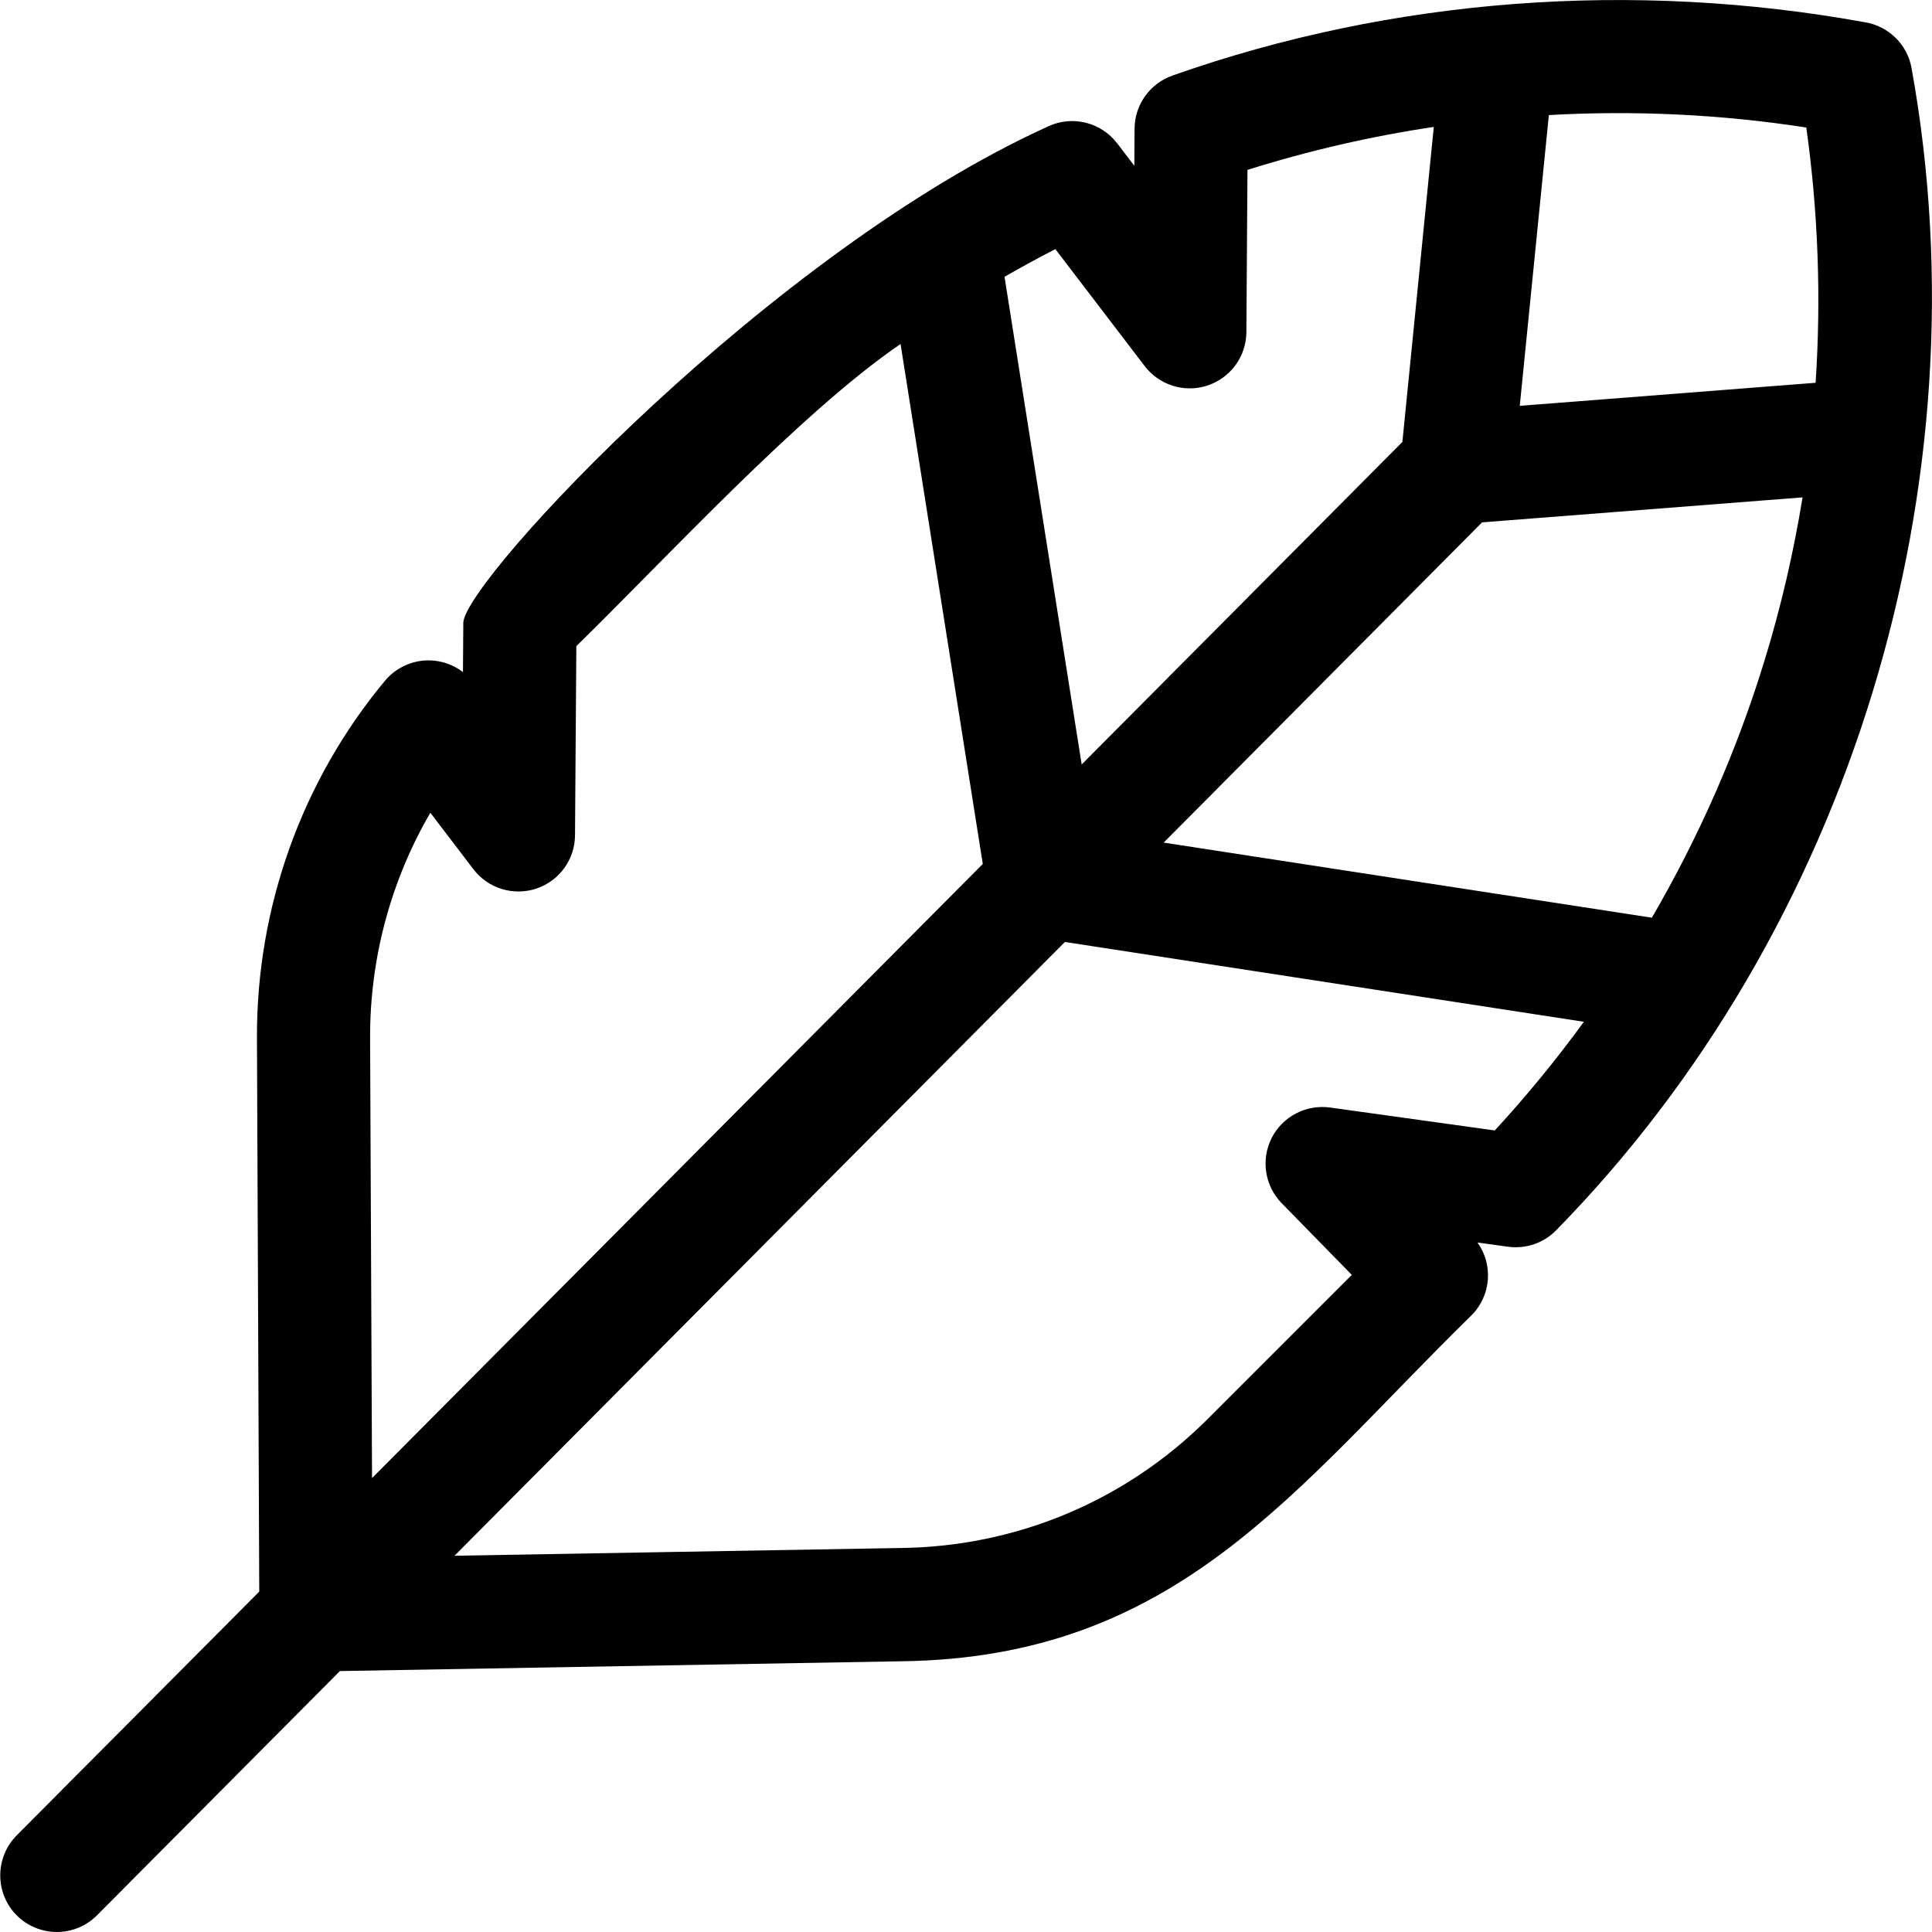 <svg width="16" height="16" viewBox="0 0 16 16" fill="none" xmlns="http://www.w3.org/2000/svg">
<g clip-path="url(#clip0_312_3332)">
<path d="M15.831 0.566C15.797 0.369 15.641 0.216 15.443 0.184C13.53 -0.163 11.539 -0.02 9.709 0.626C9.523 0.692 9.397 0.867 9.396 1.065L9.394 1.373L9.252 1.187C9.118 1.012 8.88 0.953 8.68 1.047C6.394 2.083 3.875 4.778 3.837 5.152L3.834 5.566C3.756 5.506 3.659 5.471 3.558 5.469C3.416 5.466 3.279 5.529 3.188 5.638C2.499 6.466 2.123 7.517 2.128 8.598L2.147 13.181L0.138 15.2C-0.044 15.384 -0.043 15.681 0.14 15.864C0.324 16.046 0.621 16.045 0.803 15.862L2.815 13.839L7.461 13.758C9.748 13.73 10.712 12.337 12.186 10.893C12.35 10.729 12.367 10.473 12.236 10.29L12.489 10.325C12.637 10.345 12.786 10.294 12.89 10.186C15.323 7.703 16.454 4.01 15.831 0.566ZM8.74 2.063L9.48 3.032C9.602 3.191 9.812 3.256 10.002 3.192C10.192 3.128 10.321 2.951 10.322 2.75L10.331 1.407C10.836 1.248 11.352 1.129 11.874 1.051L11.614 3.66L8.958 6.331L8.319 2.292C8.458 2.213 8.598 2.136 8.74 2.063ZM3.065 8.594C3.063 7.936 3.237 7.292 3.564 6.731L3.921 7.199C4.042 7.358 4.252 7.422 4.442 7.359C4.632 7.295 4.761 7.118 4.762 6.917L4.773 5.351C5.502 4.639 6.627 3.416 7.458 2.849L8.139 7.155L3.081 12.241L3.065 8.594ZM12.379 9.362L11.015 9.172C10.816 9.145 10.622 9.246 10.531 9.425C10.441 9.605 10.474 9.821 10.615 9.965L11.195 10.558L10.001 11.752C9.321 12.431 8.415 12.811 7.45 12.82C7.449 12.82 7.448 12.82 7.447 12.82L3.764 12.884L8.819 7.801L13.117 8.462C12.888 8.776 12.642 9.077 12.379 9.362ZM14.615 5.464C14.387 6.21 14.072 6.927 13.68 7.6L9.637 6.978L12.274 4.326L14.928 4.119C14.854 4.574 14.75 5.024 14.615 5.464ZM15.036 3.17L12.586 3.361L12.827 0.953C13.537 0.913 14.253 0.947 14.959 1.056C15.057 1.756 15.083 2.466 15.036 3.17Z" fill="black"/>
</g>
<defs>
<clipPath id="clip0_312_3332">
<rect width="16" height="16" fill="white"/>
</clipPath>
</defs>
</svg>
